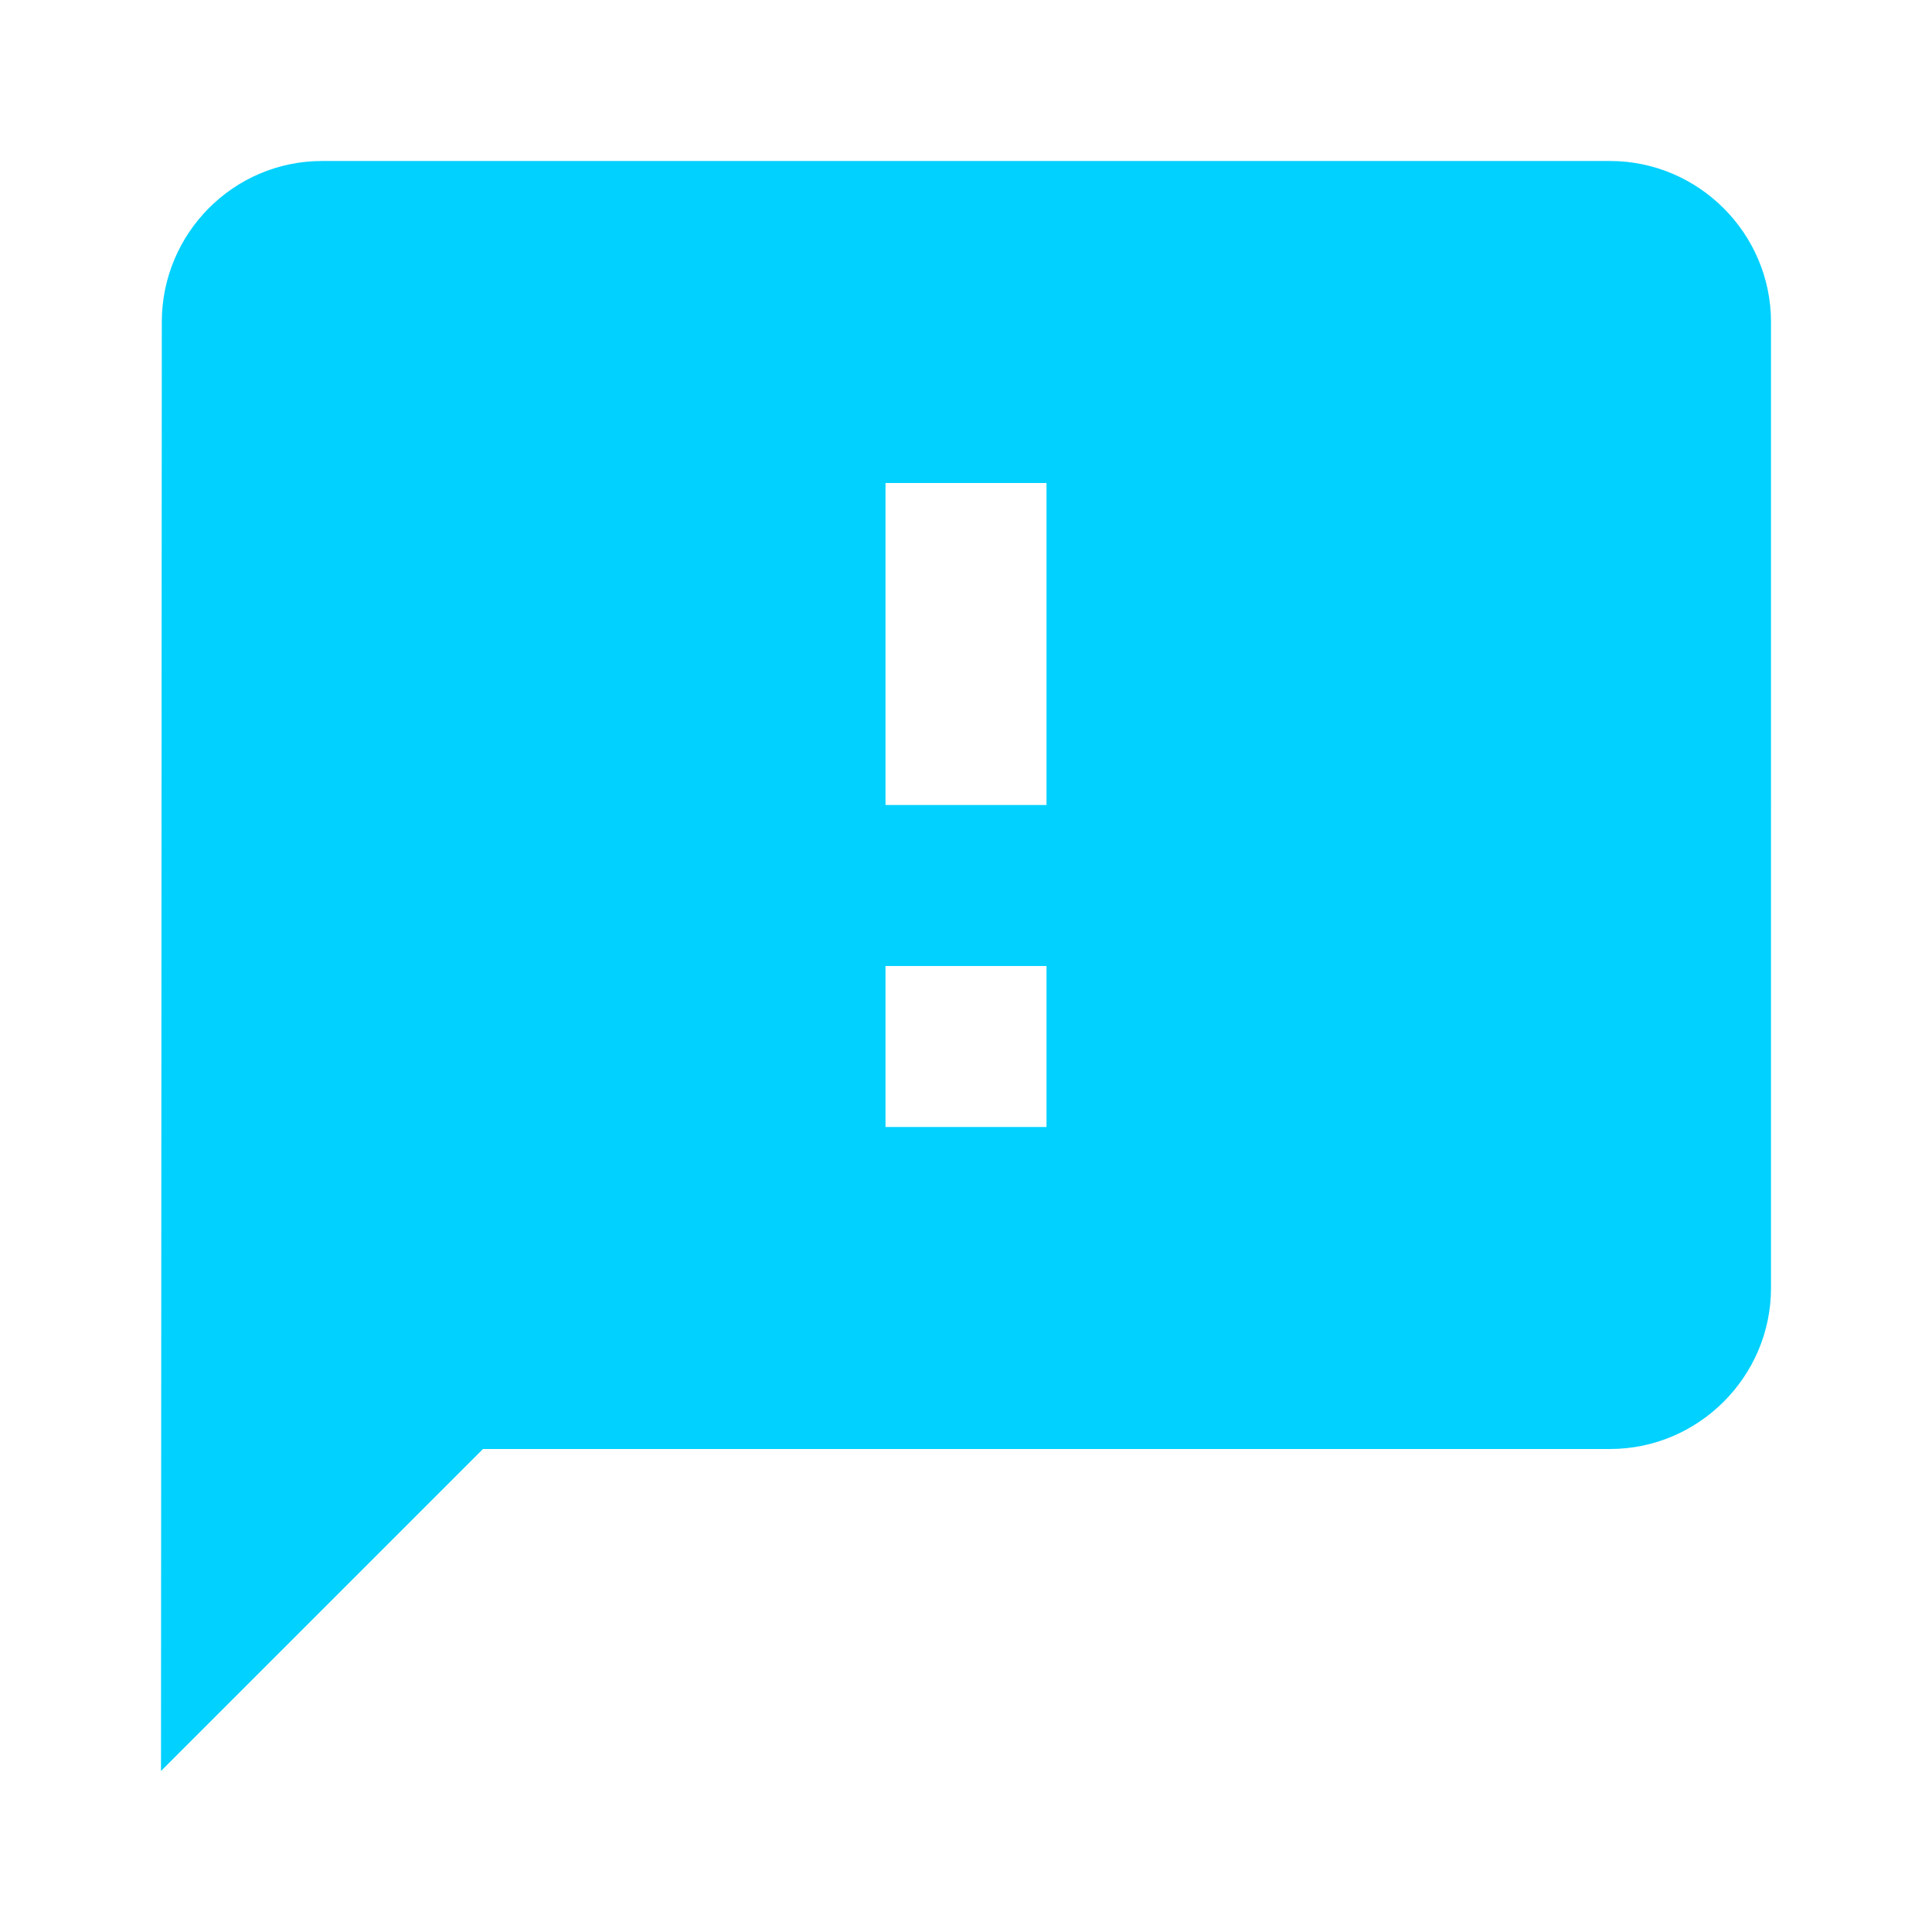 <svg fill="#00d1ff" height="24" viewBox="0 0 24 24" width="24" xmlns="http://www.w3.org/2000/svg"><path d="M20 2H4c-1.1 0-1.99.9-1.99 2L2 22l4-4h14c1.1 0 2-.9 2-2V4c0-1.1-.9-2-2-2m-7 12h-2v-2h2zm0-4h-2V6h2z"></path></svg>